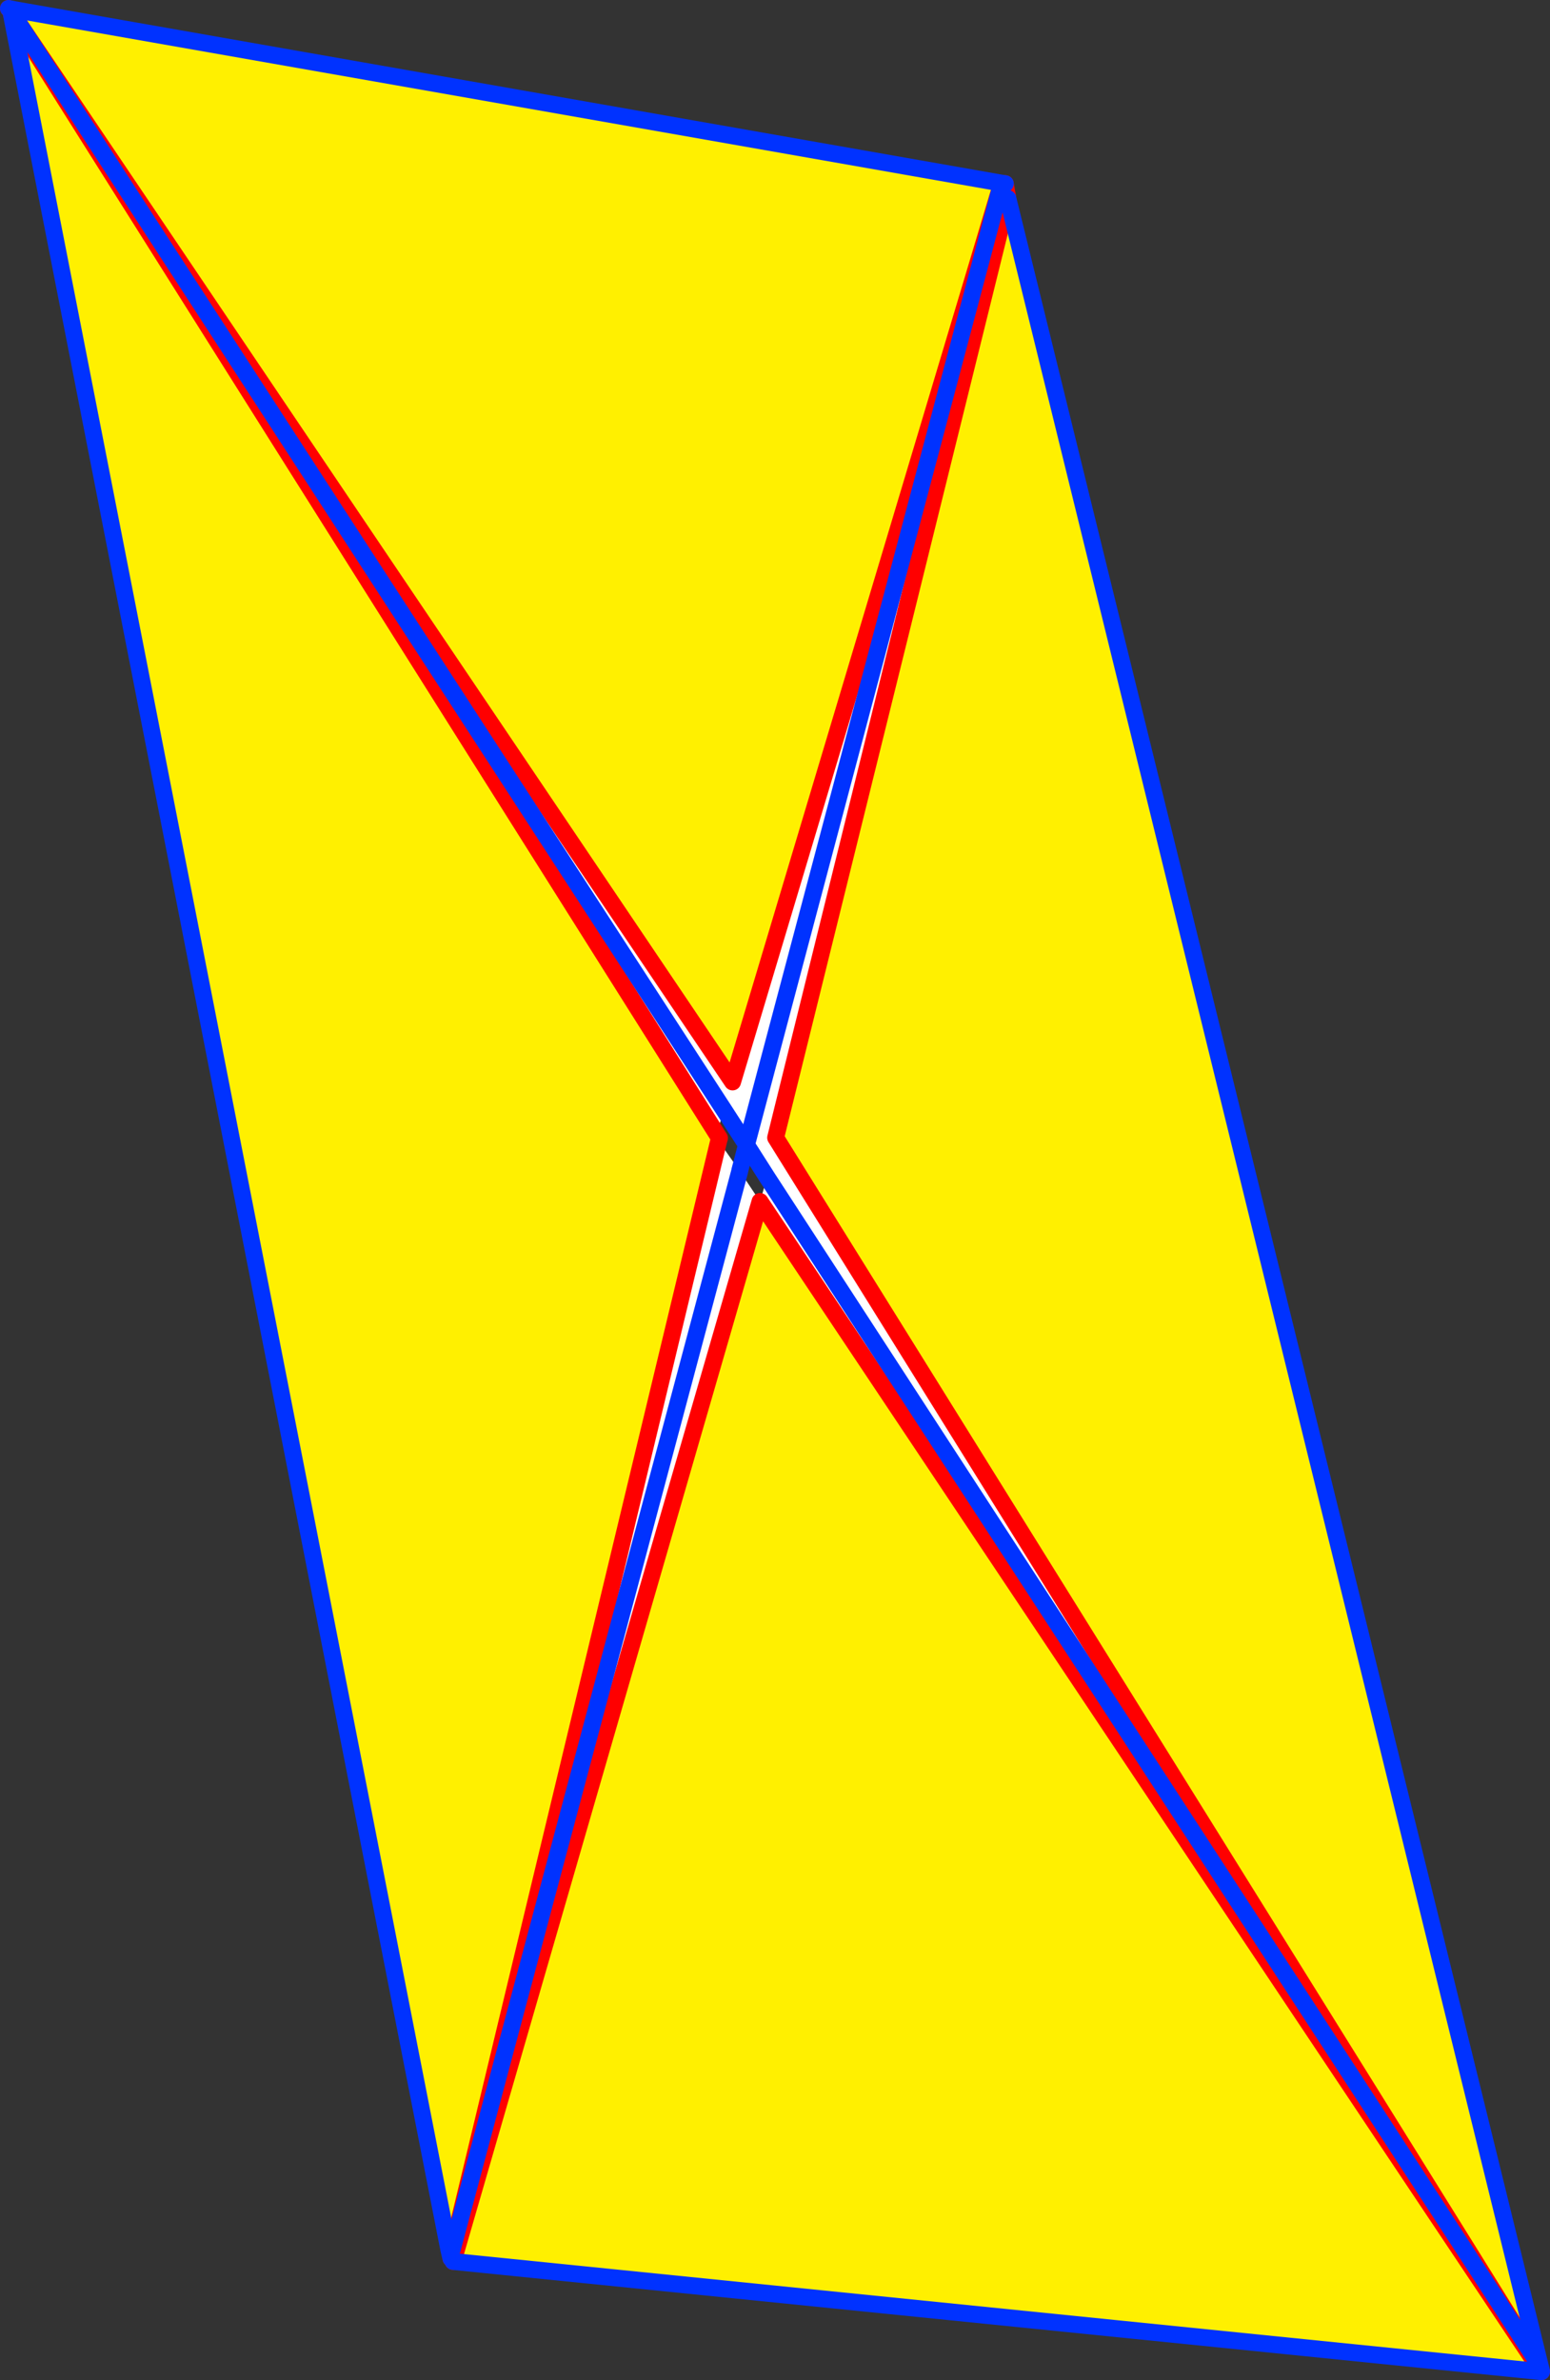 <?xml version="1.0" encoding="UTF-8" standalone="no"?>
<svg xmlns:xlink="http://www.w3.org/1999/xlink" height="281.8px" width="183.55px" xmlns="http://www.w3.org/2000/svg">
  <rect width="100%" height="100%" fill="#333333" stroke="none"/>
  <g transform="matrix(1.0, 0.0, 0.0, 1.0, -249.05, -45.35)">
    <path d="M251.0 47.7 L335.8 173.45 367.55 67.45 368.2 67.7 368.4 68.85 340.9 180.05 431.3 325.3 431.2 325.6 339.05 187.6 302.95 312.25 302.6 311.7 334.15 180.45 336.65 184.0 302.6 311.7 336.65 184.0 339.05 187.6 339.9 184.75 337.45 180.9 334.8 176.8 333.9 179.55 250.95 47.9 251.0 47.7 334.8 176.8 251.0 47.7 M367.55 67.45 L337.45 180.9 367.55 67.45 M339.9 184.75 L431.3 325.3 339.9 184.75" fill="#ffffff" fill-rule="evenodd" stroke="none"/>
    <path d="M367.45 67.0 L367.55 67.45 335.8 173.45 251.0 47.7 250.8 46.5 367.45 67.0 M333.9 179.55 L334.25 180.1 334.15 180.45 302.6 311.7 302.2 311.7 250.4 47.05 250.95 47.9 333.9 179.55 M431.2 325.6 L431.6 326.15 302.7 313.1 302.95 312.25 339.05 187.6 431.2 325.6 M431.4 325.3 L431.3 325.3 340.9 180.05 368.4 68.85 431.4 325.3" fill="#fff000" fill-rule="evenodd" stroke="none"/>
    <path d="M367.55 67.45 L368.1 67.1 368.2 67.7 368.4 68.85 340.9 180.05 431.3 325.3 M251.0 47.7 L335.8 173.45 367.55 67.45 M333.9 179.55 L334.25 180.1 334.15 180.45 302.6 311.7 302.45 312.75 M431.2 325.6 L431.6 326.15 M431.2 325.6 L339.05 187.6 302.95 312.25 302.7 313.1 M250.4 47.05 L250.95 47.9 333.9 179.55 M251.0 47.7 L250.05 46.35" fill="none" stroke="#ff0000" stroke-linecap="round" stroke-linejoin="round" stroke-width="2.0"/>
    <path d="M368.1 67.1 L367.45 67.0 250.8 46.5 250.05 46.35 M336.65 184.0 L336.65 183.95 337.45 180.9 334.8 176.8 251.0 47.7 M302.6 311.7 L336.65 184.0 M339.9 184.75 L337.45 180.9 367.55 67.45 M431.6 326.15 L431.6 326.1 431.4 325.3 368.4 68.85 M431.3 325.3 L339.9 184.75 M302.7 313.1 L431.6 326.15 M302.2 311.7 L302.45 312.75 M302.2 311.7 L250.4 47.05" fill="none" stroke="#0032ff" stroke-linecap="round" stroke-linejoin="round" stroke-width="2.0"/>
  </g>
</svg>
